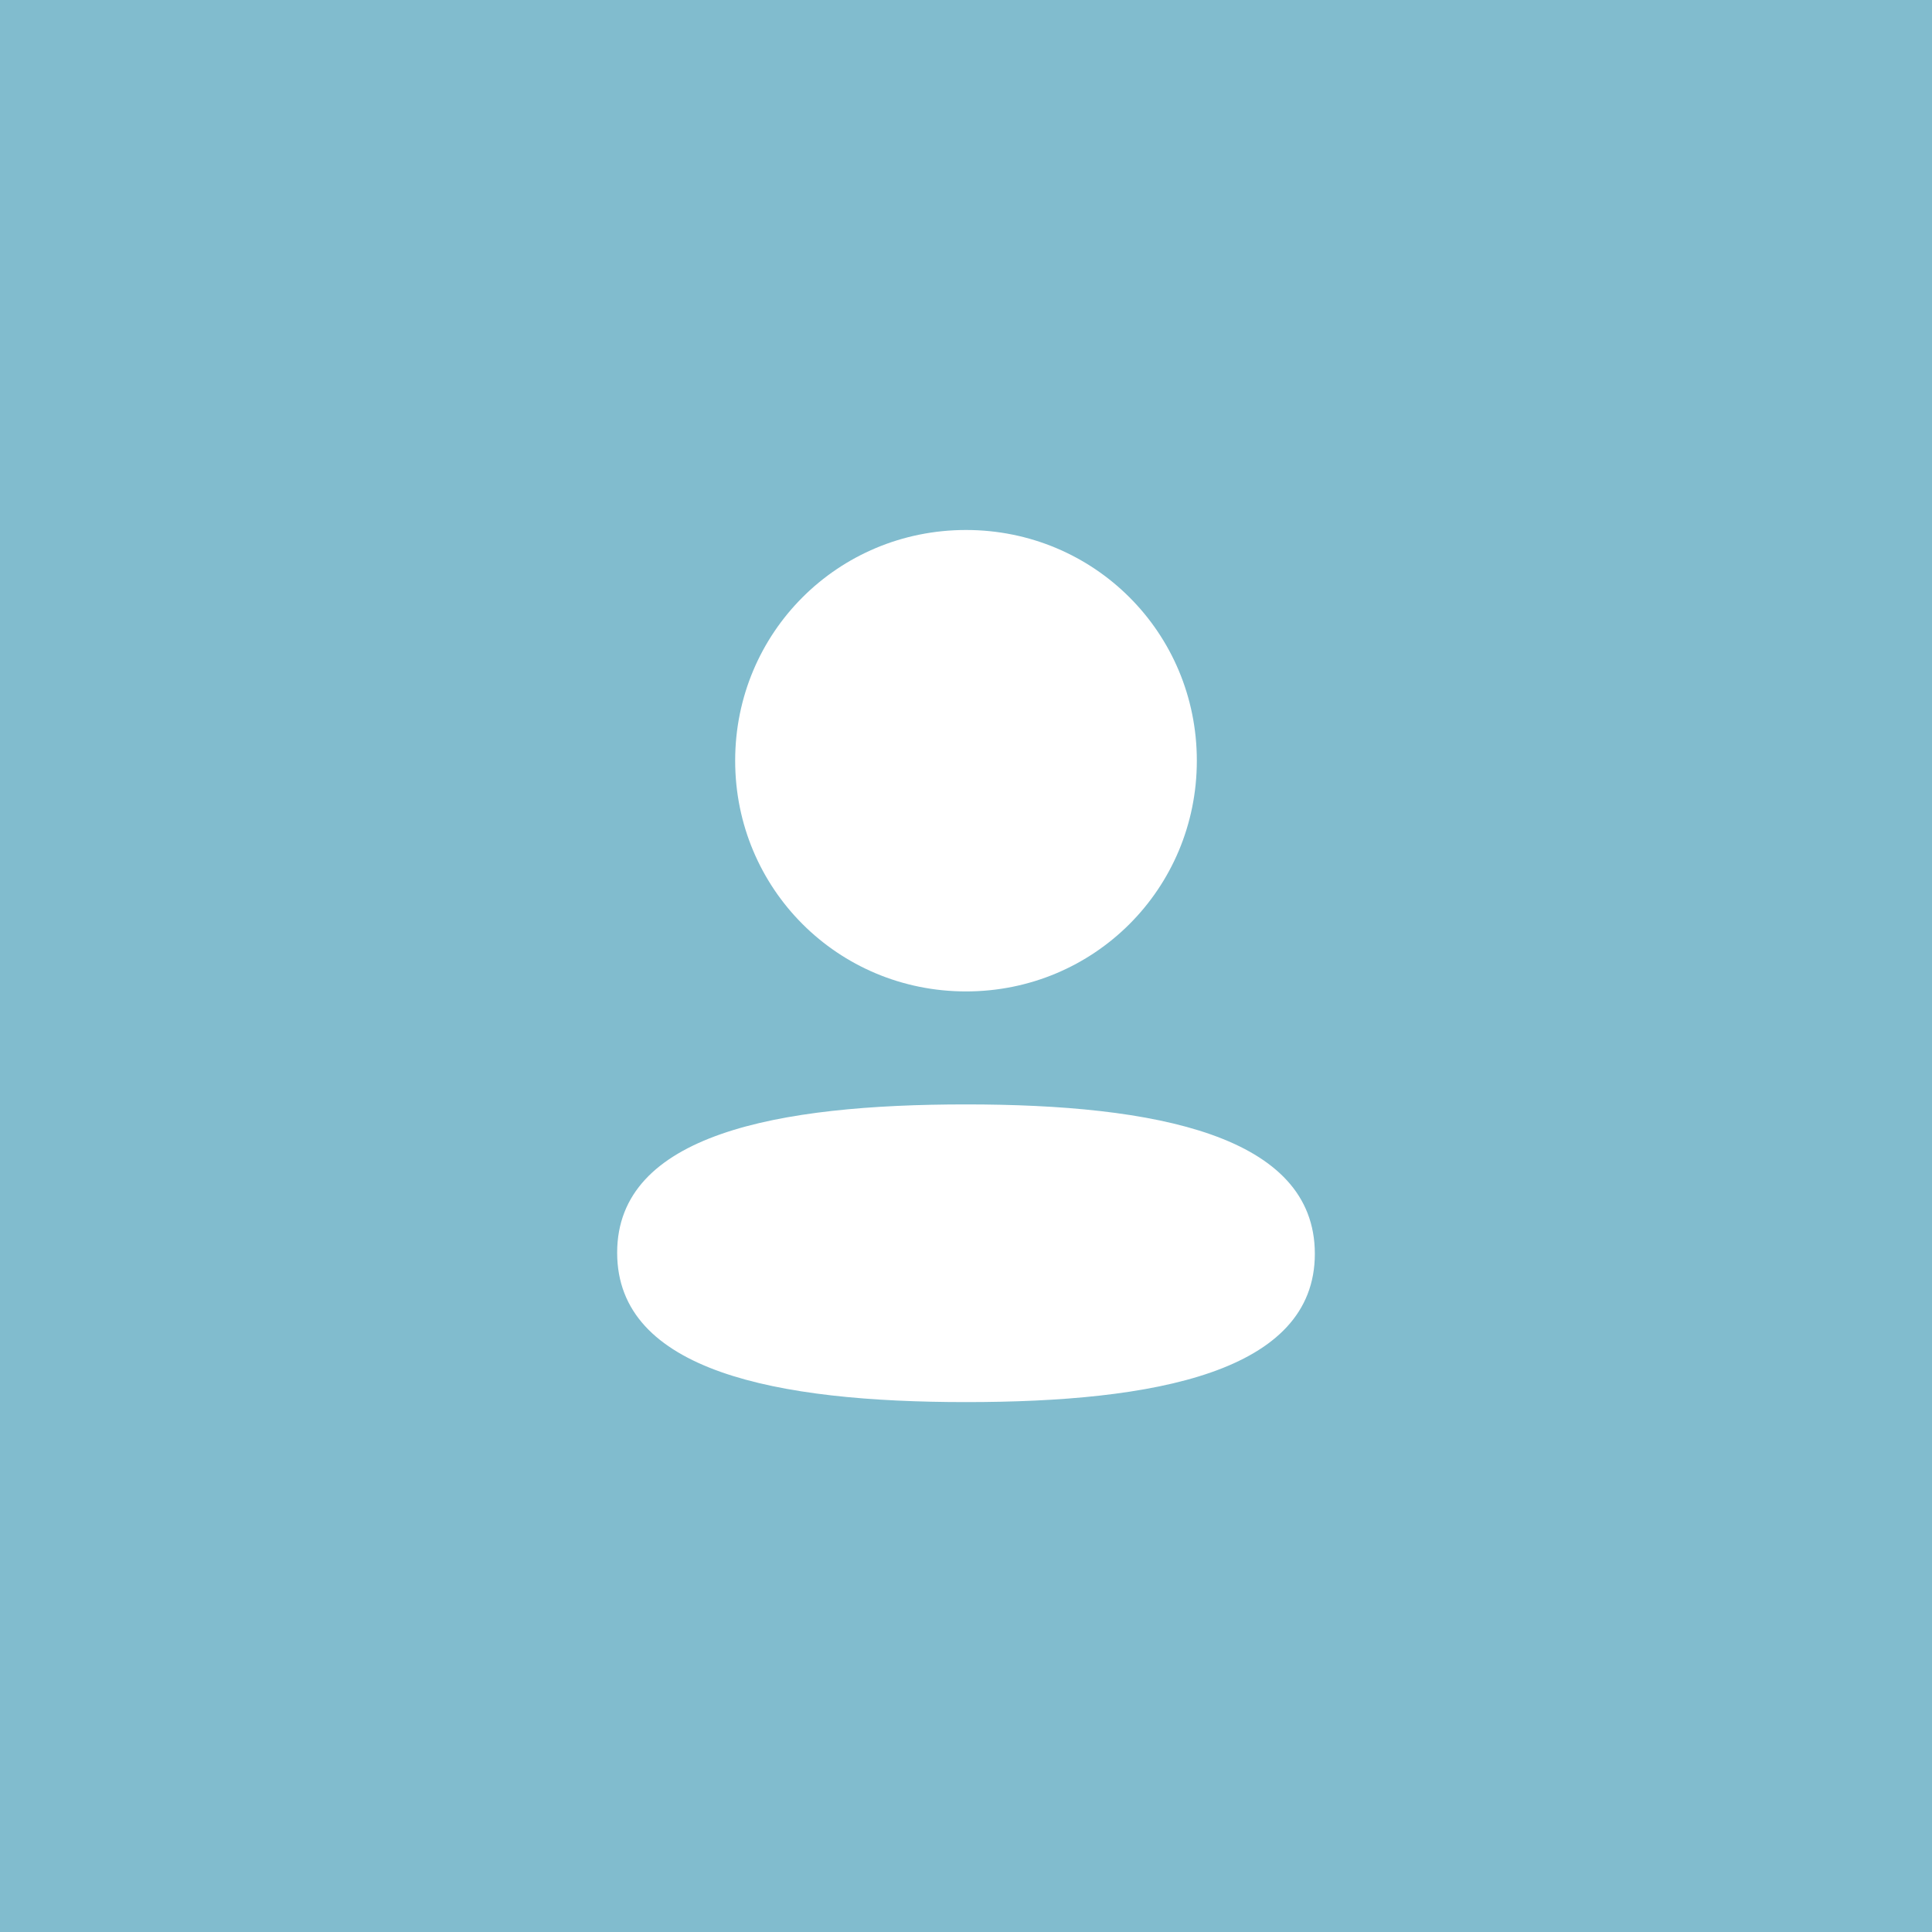 <svg width="25" height="25" viewBox="0 0 25 25" fill="none" xmlns="http://www.w3.org/2000/svg">
<rect width="25" height="25" fill="#81BCCE"/>
<path fill-rule="evenodd" clip-rule="evenodd" d="M15.487 9.843C15.487 11.501 14.158 12.829 12.5 12.829C10.842 12.829 9.513 11.501 9.513 9.843C9.513 8.186 10.842 6.858 12.5 6.858C14.158 6.858 15.487 8.186 15.487 9.843ZM12.5 18.143C10.052 18.143 7.986 17.745 7.986 16.21C7.986 14.675 10.065 14.291 12.5 14.291C14.948 14.291 17.014 14.689 17.014 16.224C17.014 17.759 14.934 18.143 12.5 18.143Z" fill="white"/>
</svg>

